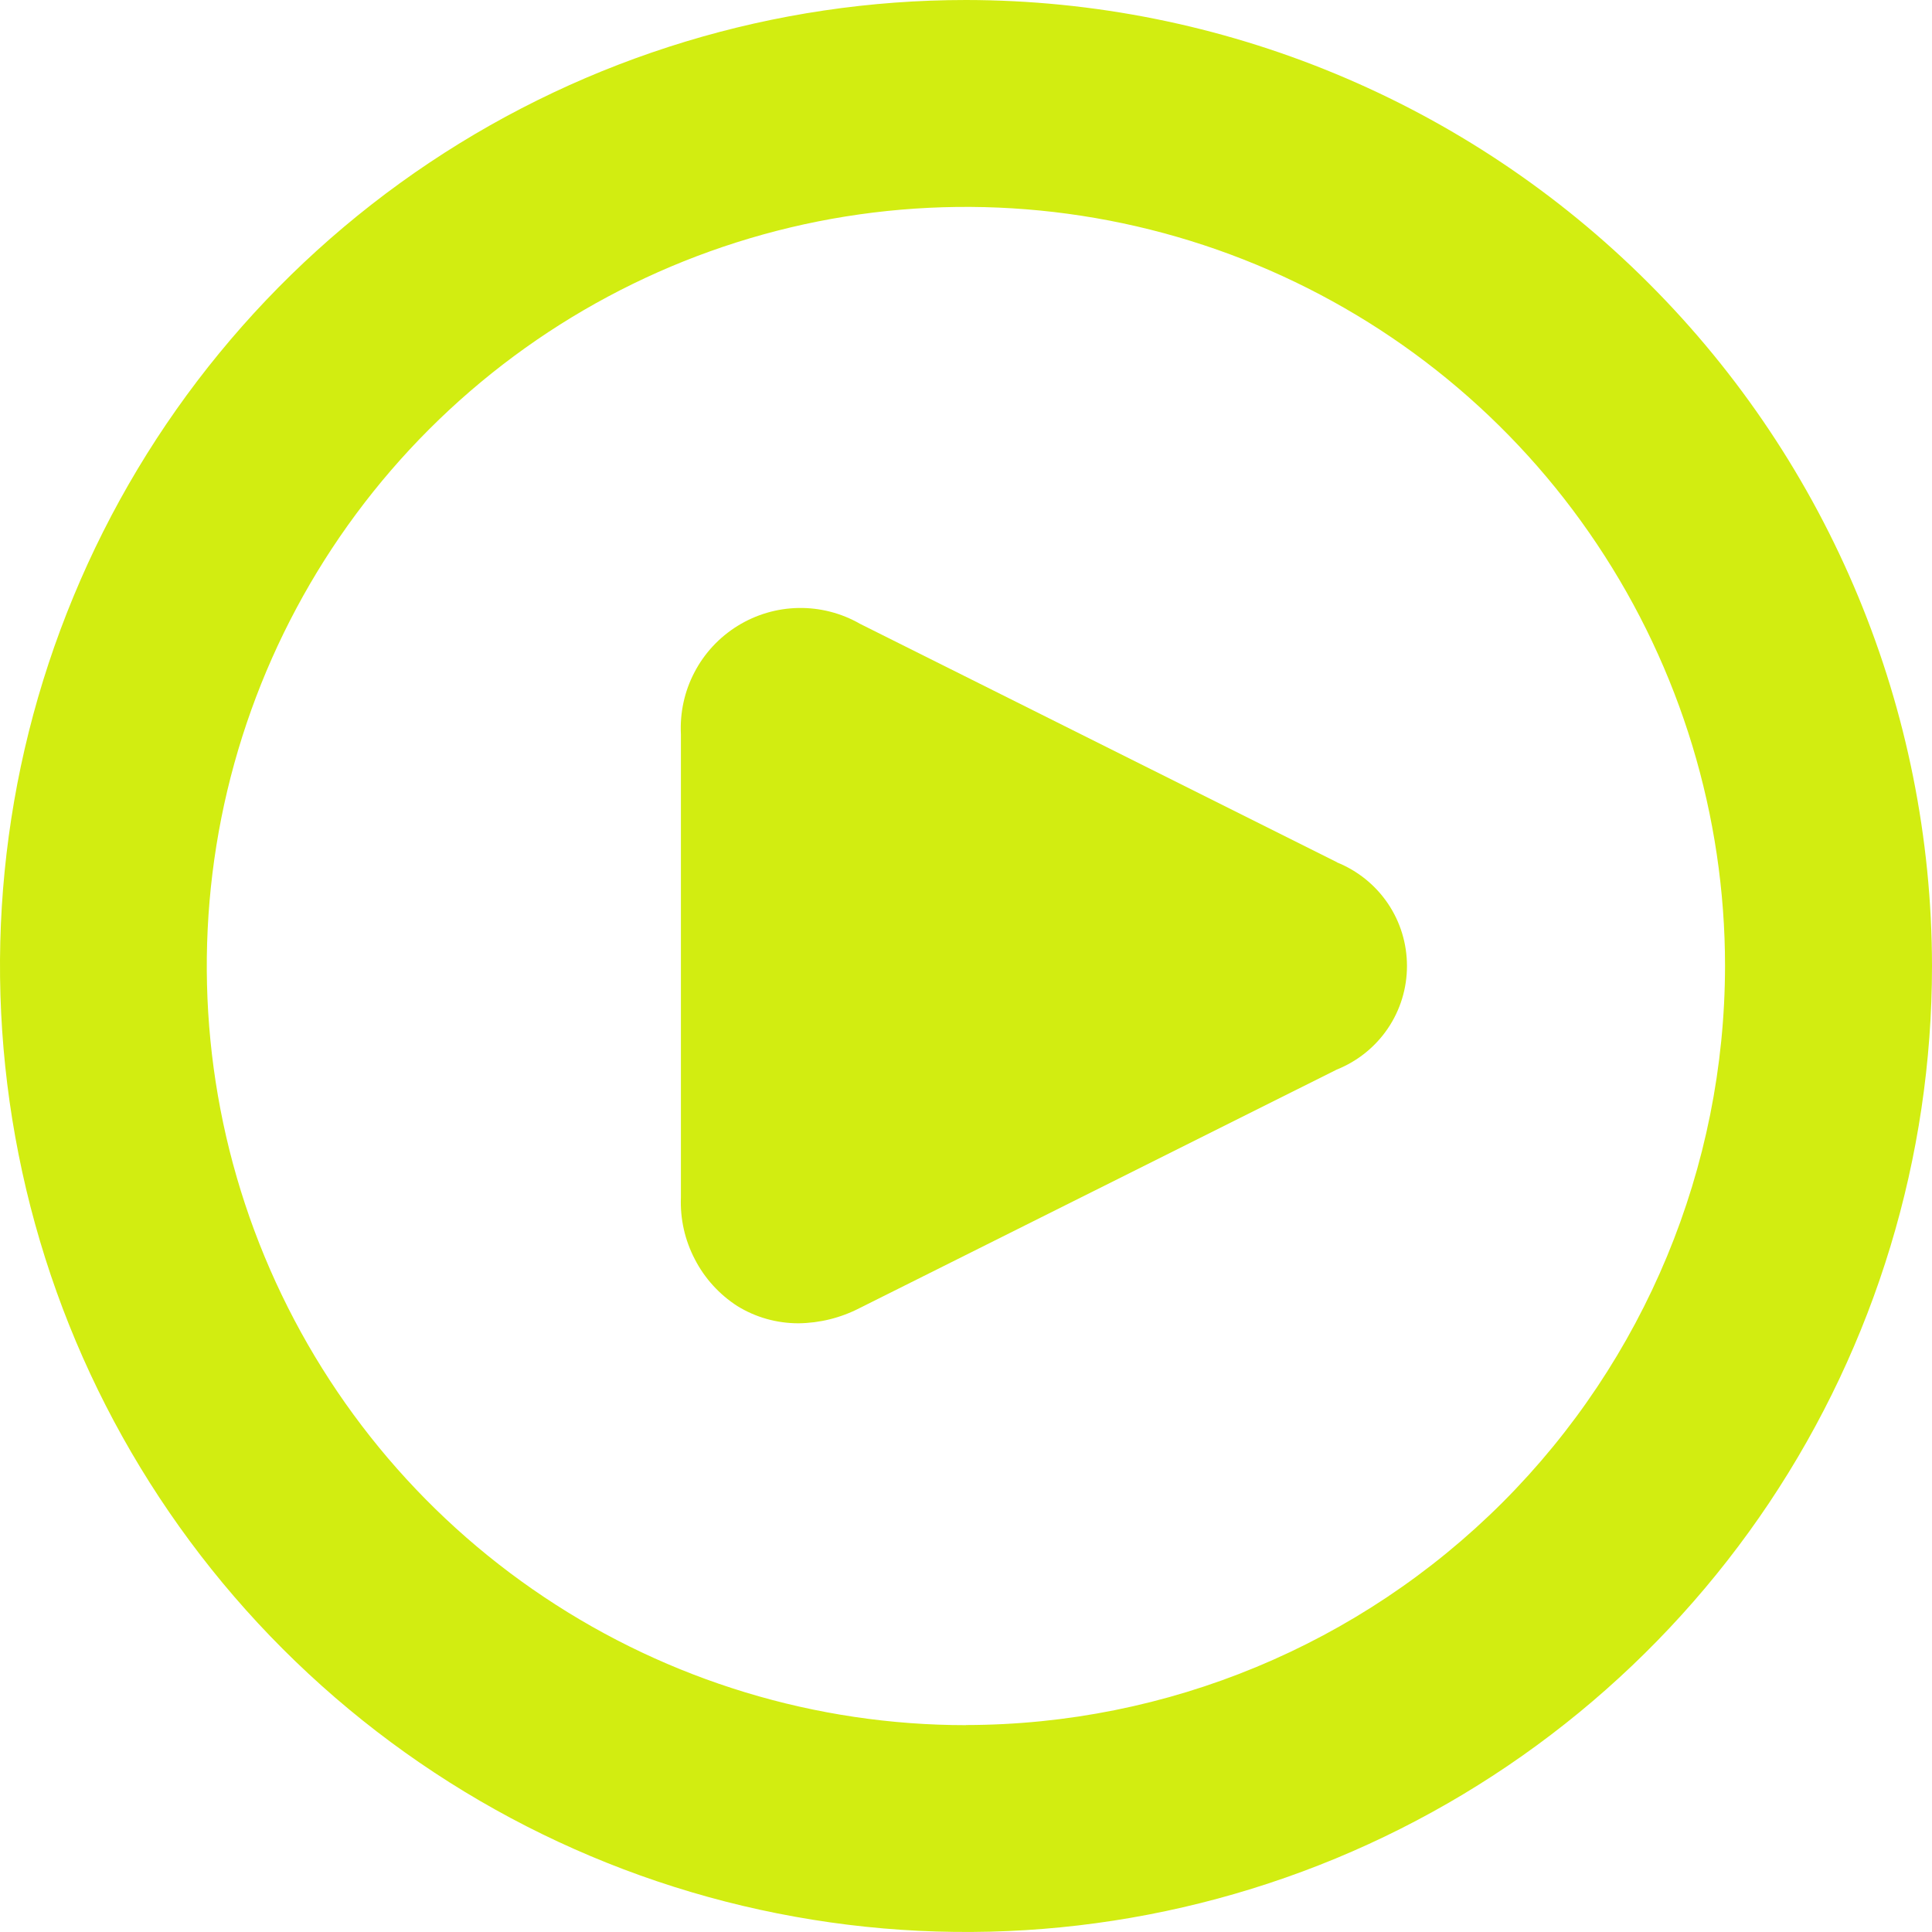 <svg width="16" height="16" viewBox="0 0 16 16" fill="none" xmlns="http://www.w3.org/2000/svg">
<g clip-path="url(#clip0_21741_67254)">
<path d="M8 0C6.418 0 4.871 0.469 3.555 1.348C2.24 2.227 1.214 3.477 0.609 4.939C0.003 6.4 -0.155 8.009 0.154 9.561C0.462 11.113 1.224 12.538 2.343 13.657C3.462 14.776 4.887 15.538 6.439 15.846C7.991 16.155 9.6 15.996 11.062 15.391C12.523 14.786 13.773 13.76 14.652 12.445C15.531 11.129 16 9.582 16 8C15.998 5.879 15.154 3.845 13.654 2.346C12.155 0.846 10.121 0.002 8 0V0ZM8 14.287C6.757 14.287 5.541 13.918 4.507 13.227C3.473 12.537 2.667 11.555 2.191 10.406C1.715 9.258 1.591 7.993 1.833 6.774C2.076 5.554 2.675 4.434 3.554 3.555C4.433 2.676 5.553 2.077 6.773 1.834C7.992 1.592 9.256 1.716 10.405 2.192C11.554 2.668 12.536 3.473 13.226 4.507C13.917 5.541 14.286 6.757 14.286 8C14.284 9.667 13.621 11.264 12.443 12.443C11.264 13.621 9.667 14.284 8 14.286V14.287Z" fill="#D2ED11"/>
<path d="M11.073 7.141L7.122 5.166C6.967 5.077 6.791 5.032 6.613 5.035C6.435 5.038 6.261 5.089 6.109 5.183C5.957 5.277 5.833 5.41 5.751 5.568C5.668 5.726 5.63 5.903 5.639 6.081V9.917C5.632 10.095 5.672 10.271 5.754 10.428C5.835 10.586 5.957 10.72 6.106 10.816C6.258 10.91 6.433 10.959 6.612 10.959C6.789 10.957 6.962 10.914 7.119 10.833L11.07 8.858C11.242 8.789 11.389 8.671 11.493 8.518C11.597 8.365 11.652 8.184 11.652 8C11.652 7.815 11.597 7.634 11.493 7.481C11.389 7.328 11.242 7.21 11.07 7.141H11.073Z" fill="#D2ED11"/>
</g>
<defs>
<clipPath id="clip0_21741_67254">
<rect width="16" height="16" fill="#D2ED11"/>
</clipPath>
</defs>
</svg>
